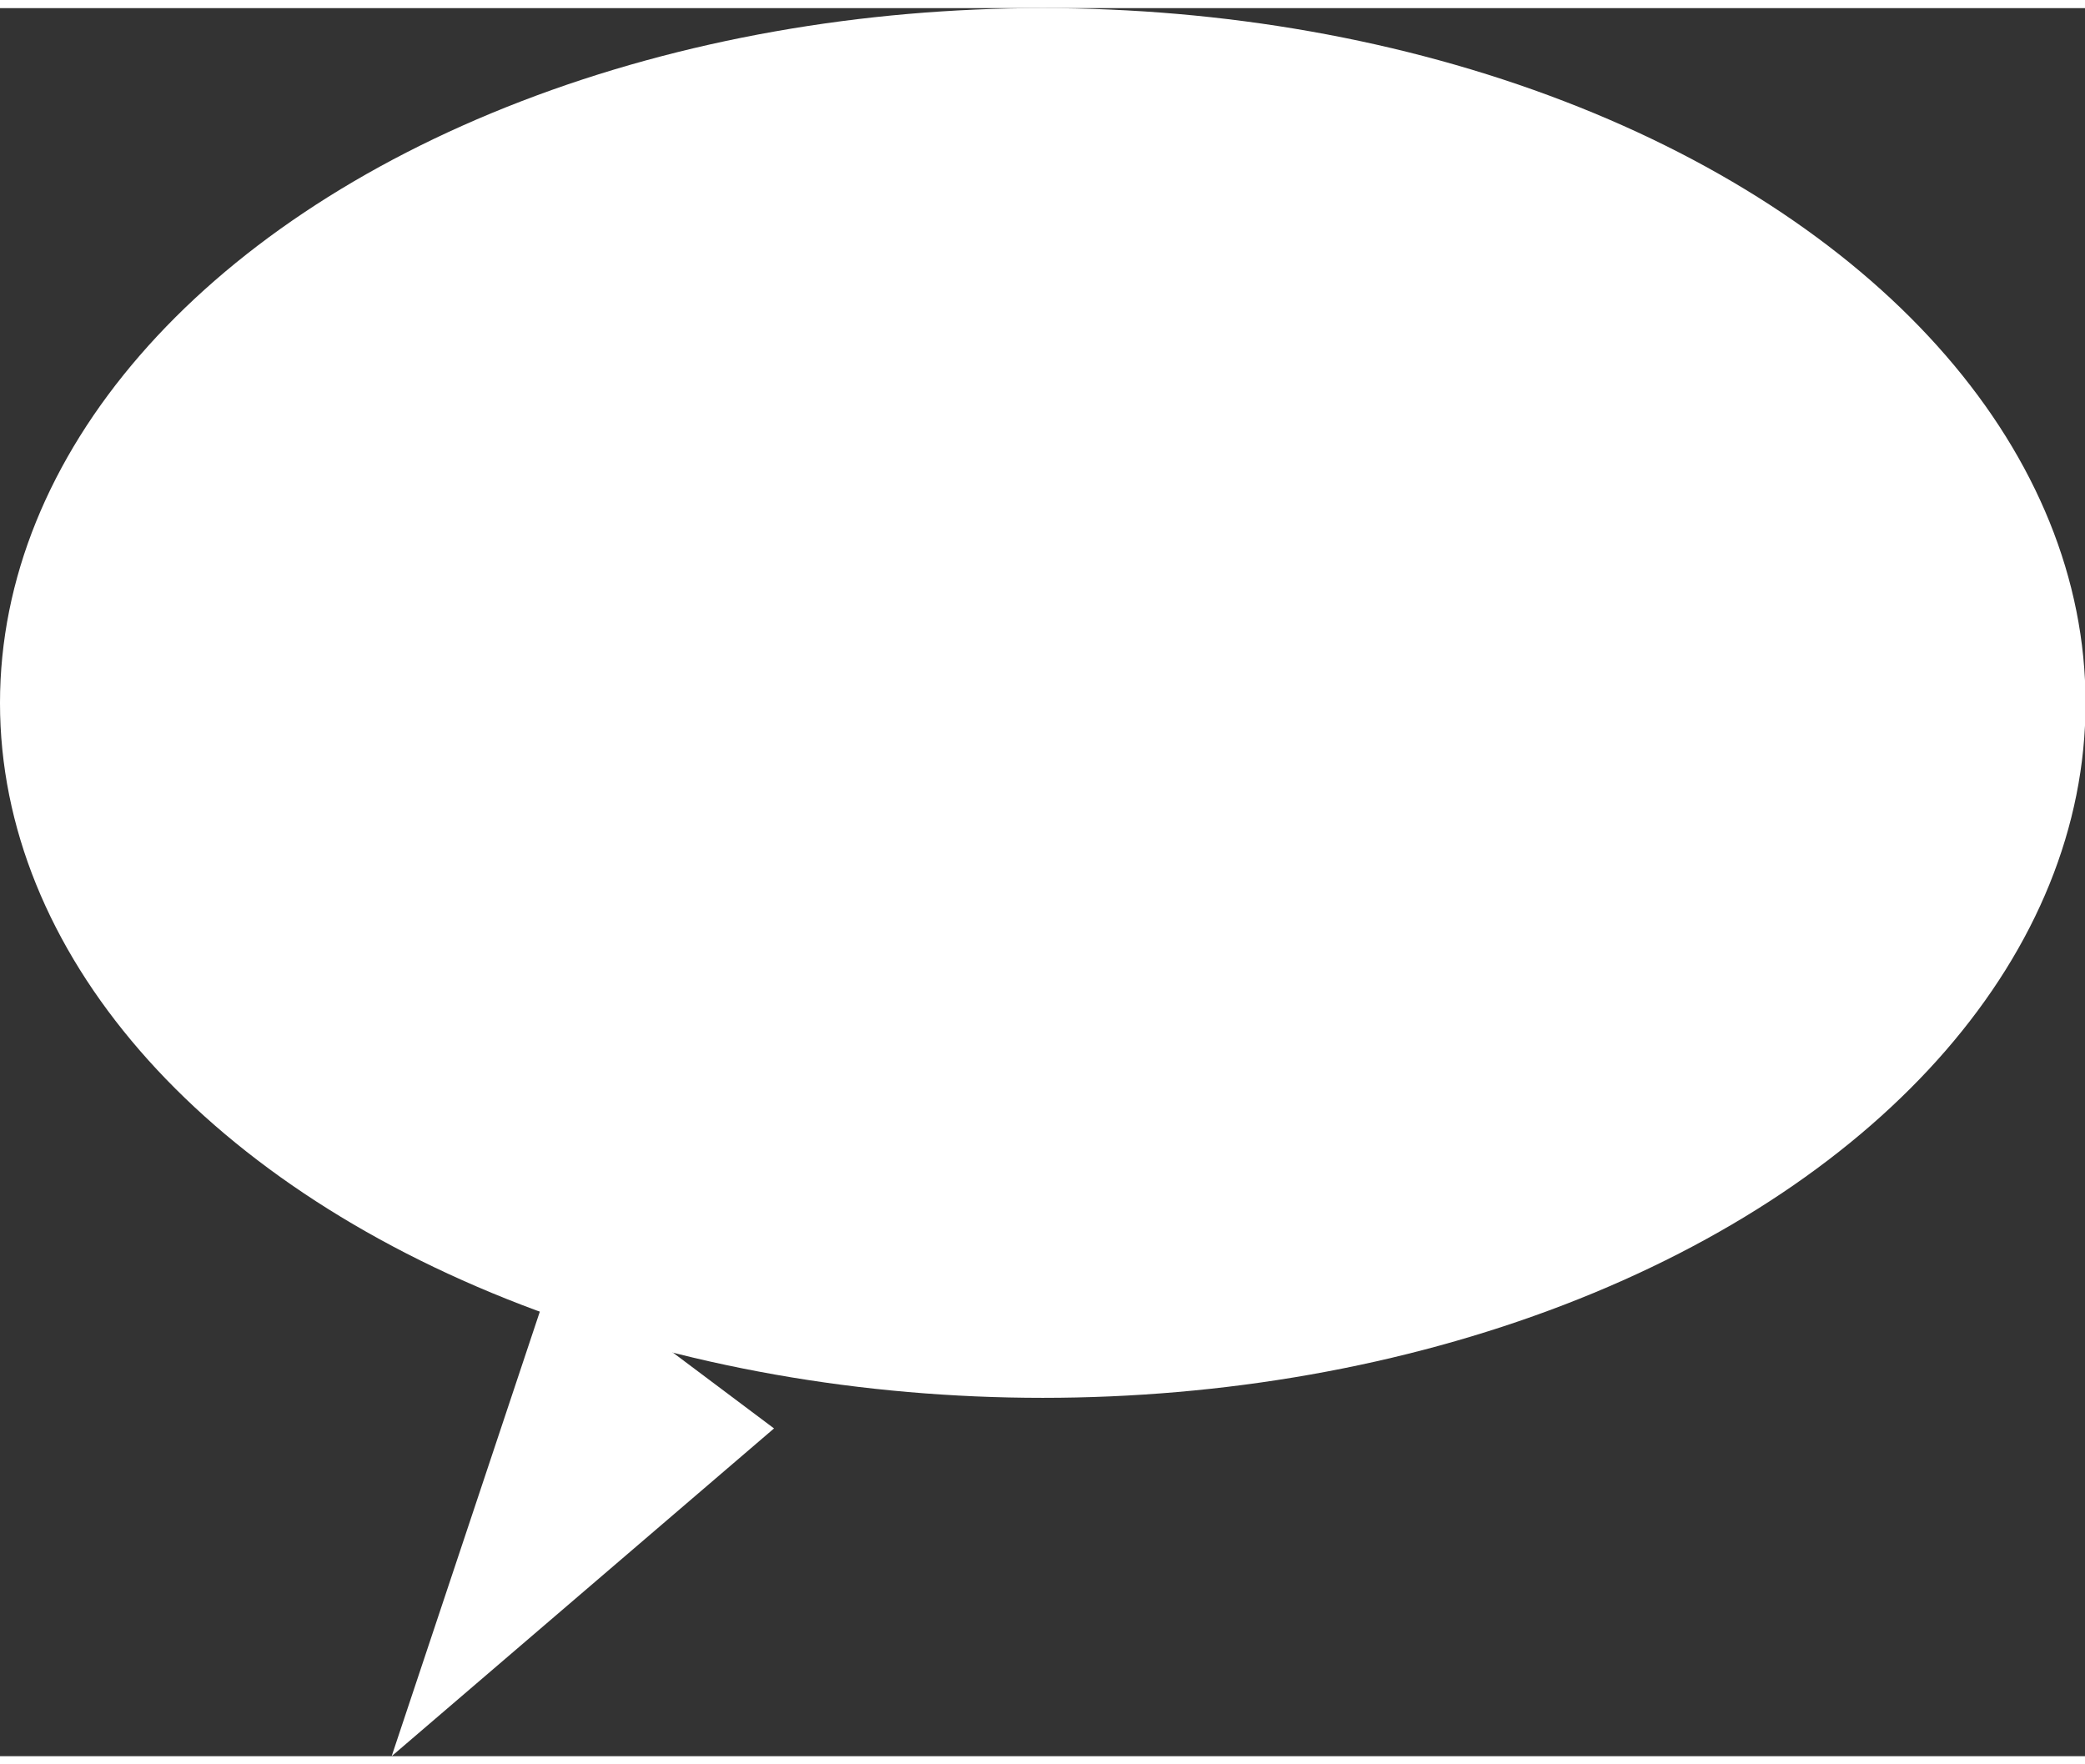<svg xmlns="http://www.w3.org/2000/svg" viewBox="0 0 38.17 32" width="39" height="33"><rect x="0" y="0" width="38.17" height="32" fill="#333333" stroke="none"/><defs><style>.cls-1{fill:#fff;}</style></defs><title>line-icon</title><g id="レイヤー_2" data-name="レイヤー 2"><g id="デザイン"><ellipse class="cls-1" cx="19.09" cy="12.72" rx="19.09" ry="12.72"/><polyline class="cls-1" points="10.17 23 7.17 32 14.17 26"/></g></g></svg>